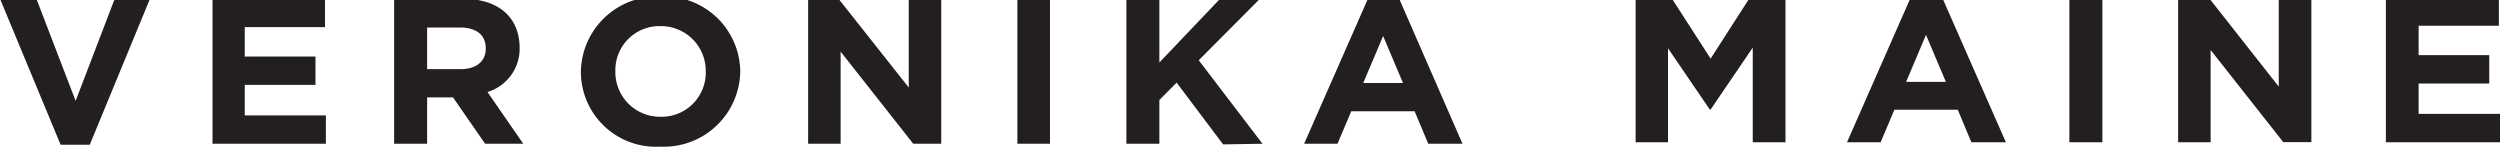<svg xmlns="http://www.w3.org/2000/svg" viewBox="0 0 200 12"><path d="M140-.21l-3.15,4.9-3.16-4.9h-2.84V11.38h2.59V3.86l3.34,4.9h.07l3.37-4.95v7.57h2.62V-.21Zm25.55,11.59h2.64V-.21h-2.64ZM182.3-.21V6.93L176.68-.21h-2.43V11.38h2.6V4l5.81,7.37h2.25V-.21Zm8.57,0V11.38H200V9.11h-6.51V6.68h5.65V4.41h-5.65V2.06h6.42V-.21Zm-36.79,3,1.59,3.76h-3.18ZM152.9-.3l-5.14,11.68h2.69l1.1-2.6h5.07l1.09,2.6h2.76L155.33-.3Z" fill="#231f20"/><path d="M112.24,6.64h-3.18l1.59-3.76ZM117,11.5,111.9-.18h-2.43L104.33,11.5H107l1.1-2.6h5.07l1.09,2.6Zm-16,0-5.1-6.68L100.8-.1H97.61L92.75,5V-.1H90.11V11.5h2.64V8l1.38-1.39,3.72,4.94ZM84-.1H81.39V11.5H84ZM75.3,11.5V-.1H72.7V7L67.08-.1H64.65V11.5h2.6V4.13l5.81,7.37ZM56.46,5.73a3.53,3.53,0,0,1-3.6,3.61A3.57,3.57,0,0,1,49.23,5.7v0a3.52,3.52,0,0,1,3.59-3.61A3.58,3.58,0,0,1,56.46,5.7Zm2.76,0v0a6.06,6.06,0,0,0-6.36-6,6.11,6.11,0,0,0-6.39,6v0a6,6,0,0,0,6.35,6,6.11,6.11,0,0,0,6.4-6M38.86,3.89c0,1-.74,1.64-2,1.64H34.17V2.2h2.62c1.28,0,2.07.57,2.07,1.66Zm3,7.61L39,7.36a3.62,3.62,0,0,0,2.57-3.6v0C41.53,1.34,39.84-.1,37-.1H31.53V11.5h2.64V7.79h2.07l2.57,3.71Zm-15.79,0V9.23H19.58V6.79h5.66V4.52H19.58V2.17H26V-.1H17V11.5ZM12-.1H9.18L6.05,8.07,2.91-.1H0L4.85,11.58H7.18Z" fill="#231f20"/></svg>